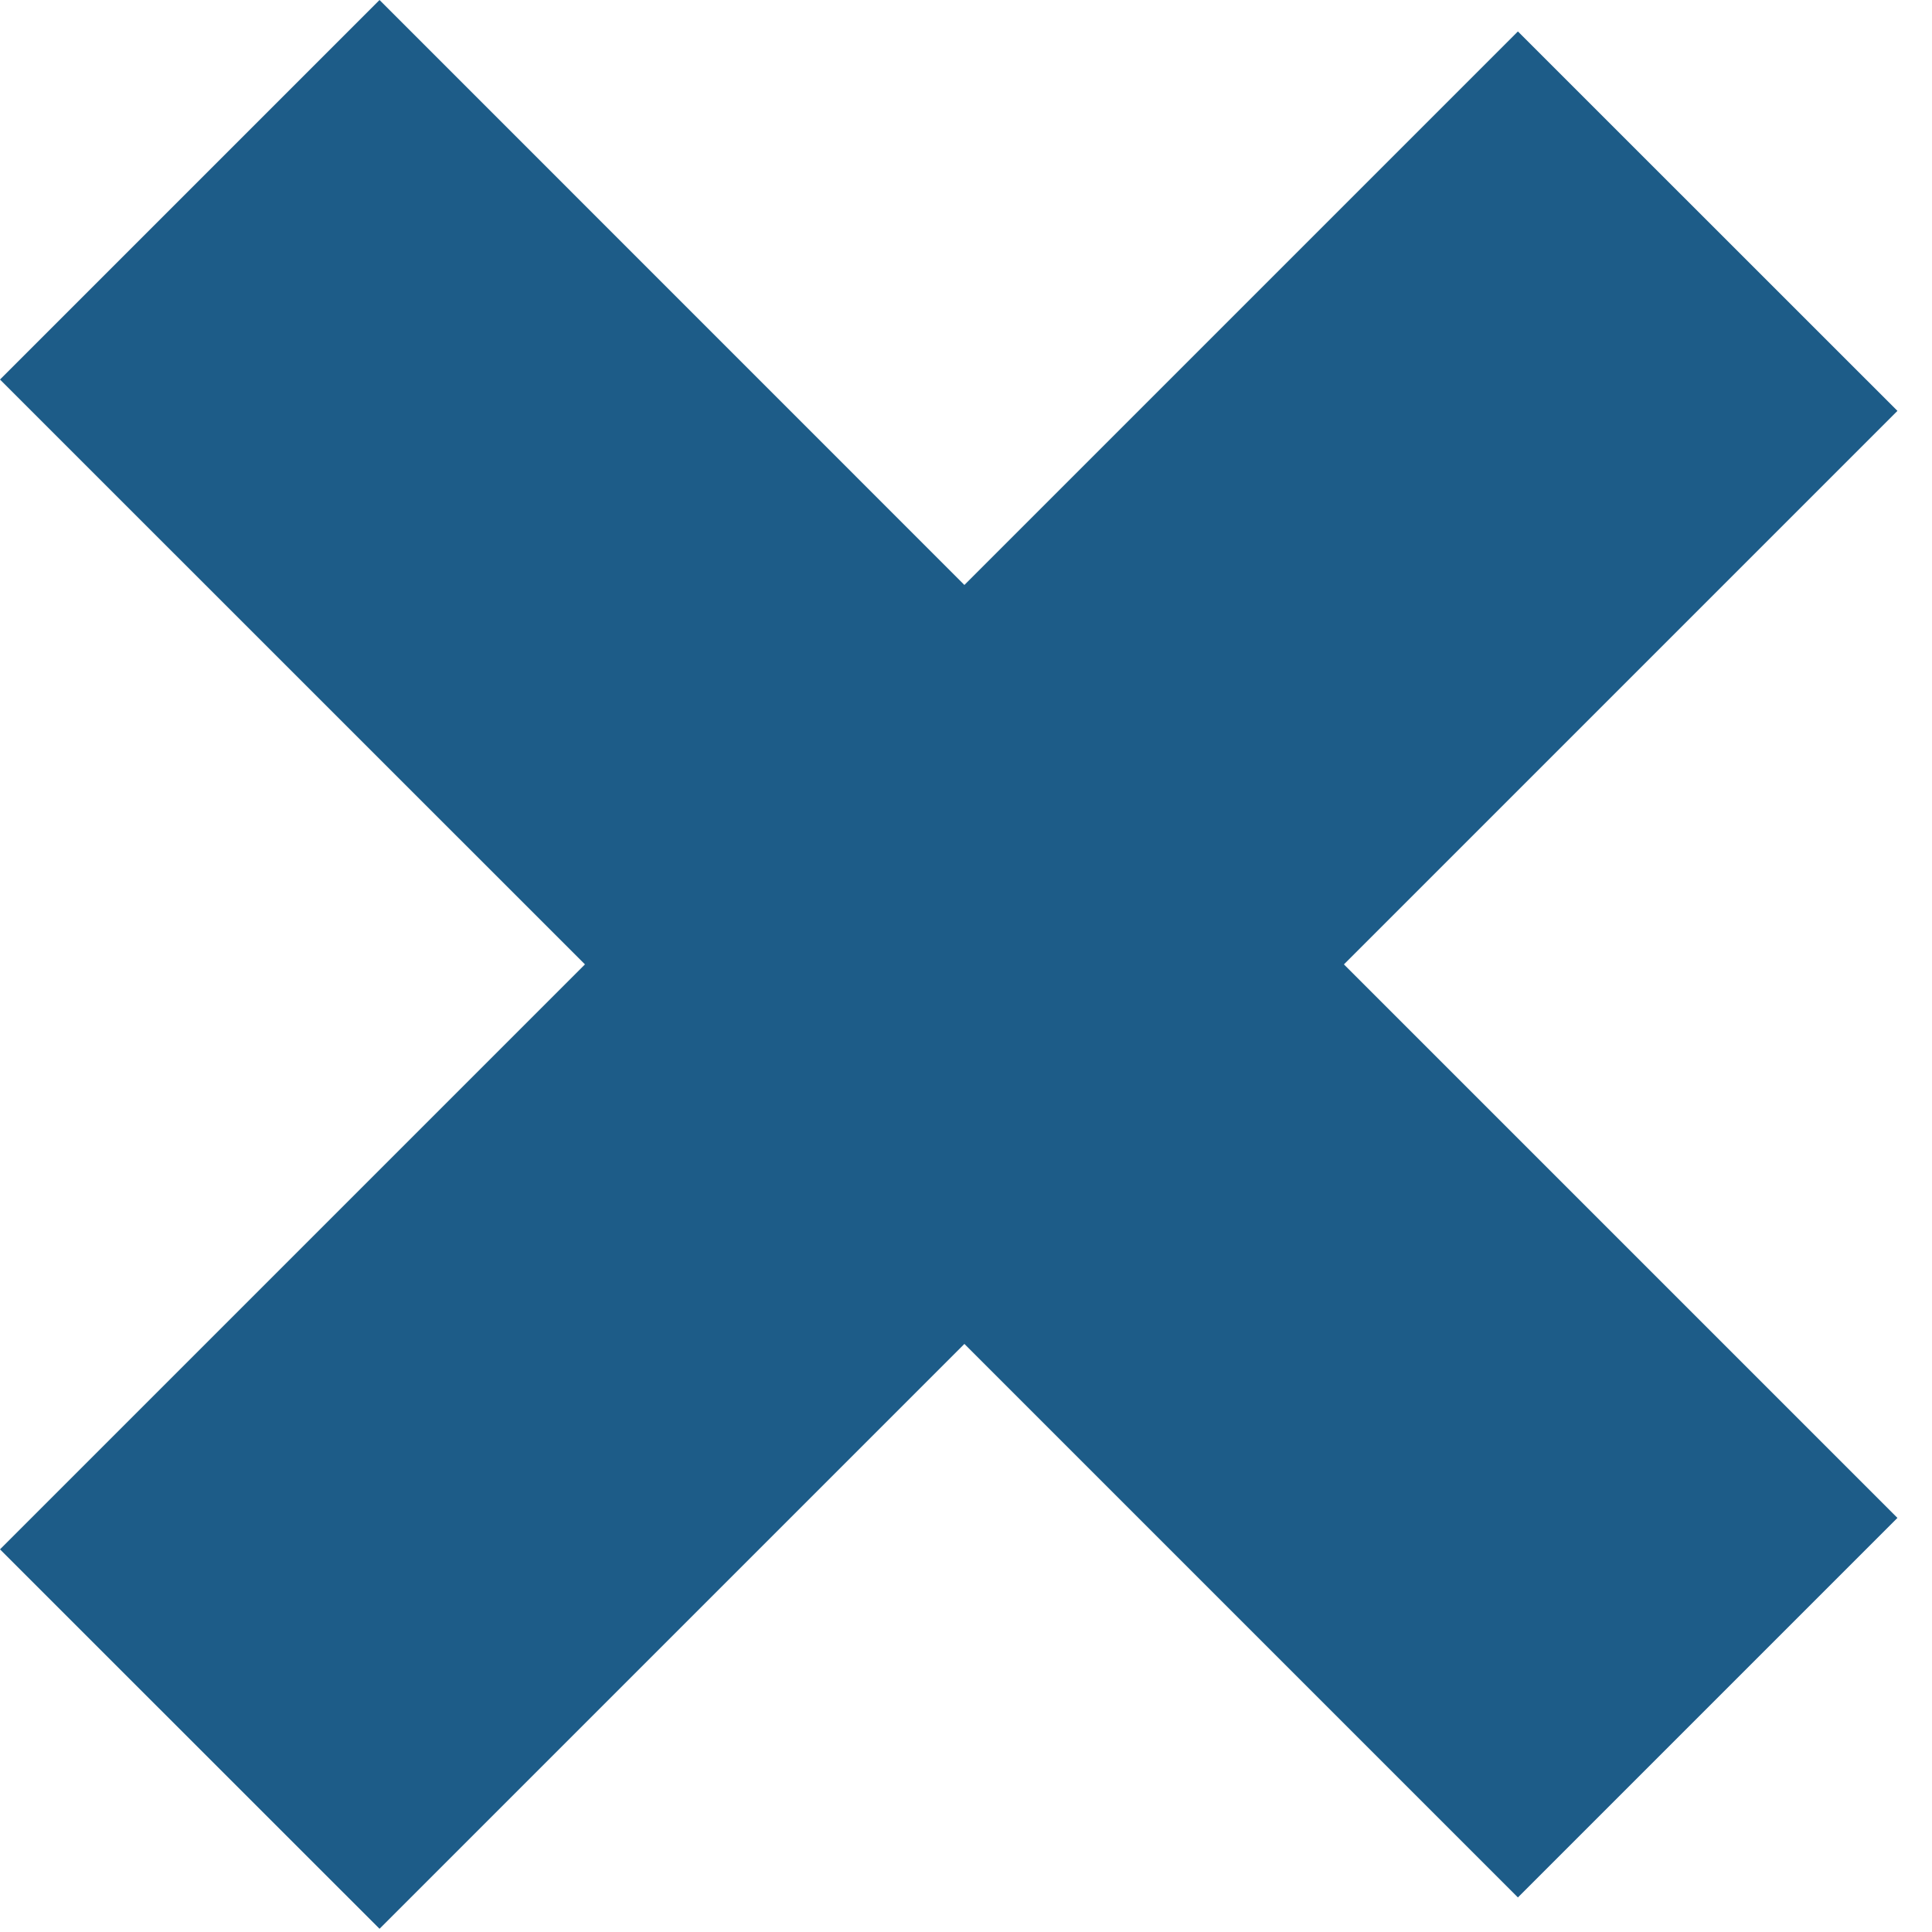 <svg width="18" height="18" viewBox="0 0 18 18" fill="none" xmlns="http://www.w3.org/2000/svg">
<path fill-rule="evenodd" clip-rule="evenodd" d="M3.536 0L0 3.536L5.45 8.985L0 14.435L3.536 17.97L8.985 12.521L14.142 17.678L17.678 14.142L12.521 8.985L17.678 3.828L14.142 0.293L8.985 5.45L3.536 0Z" fill="#1D5C88"/>
</svg>
